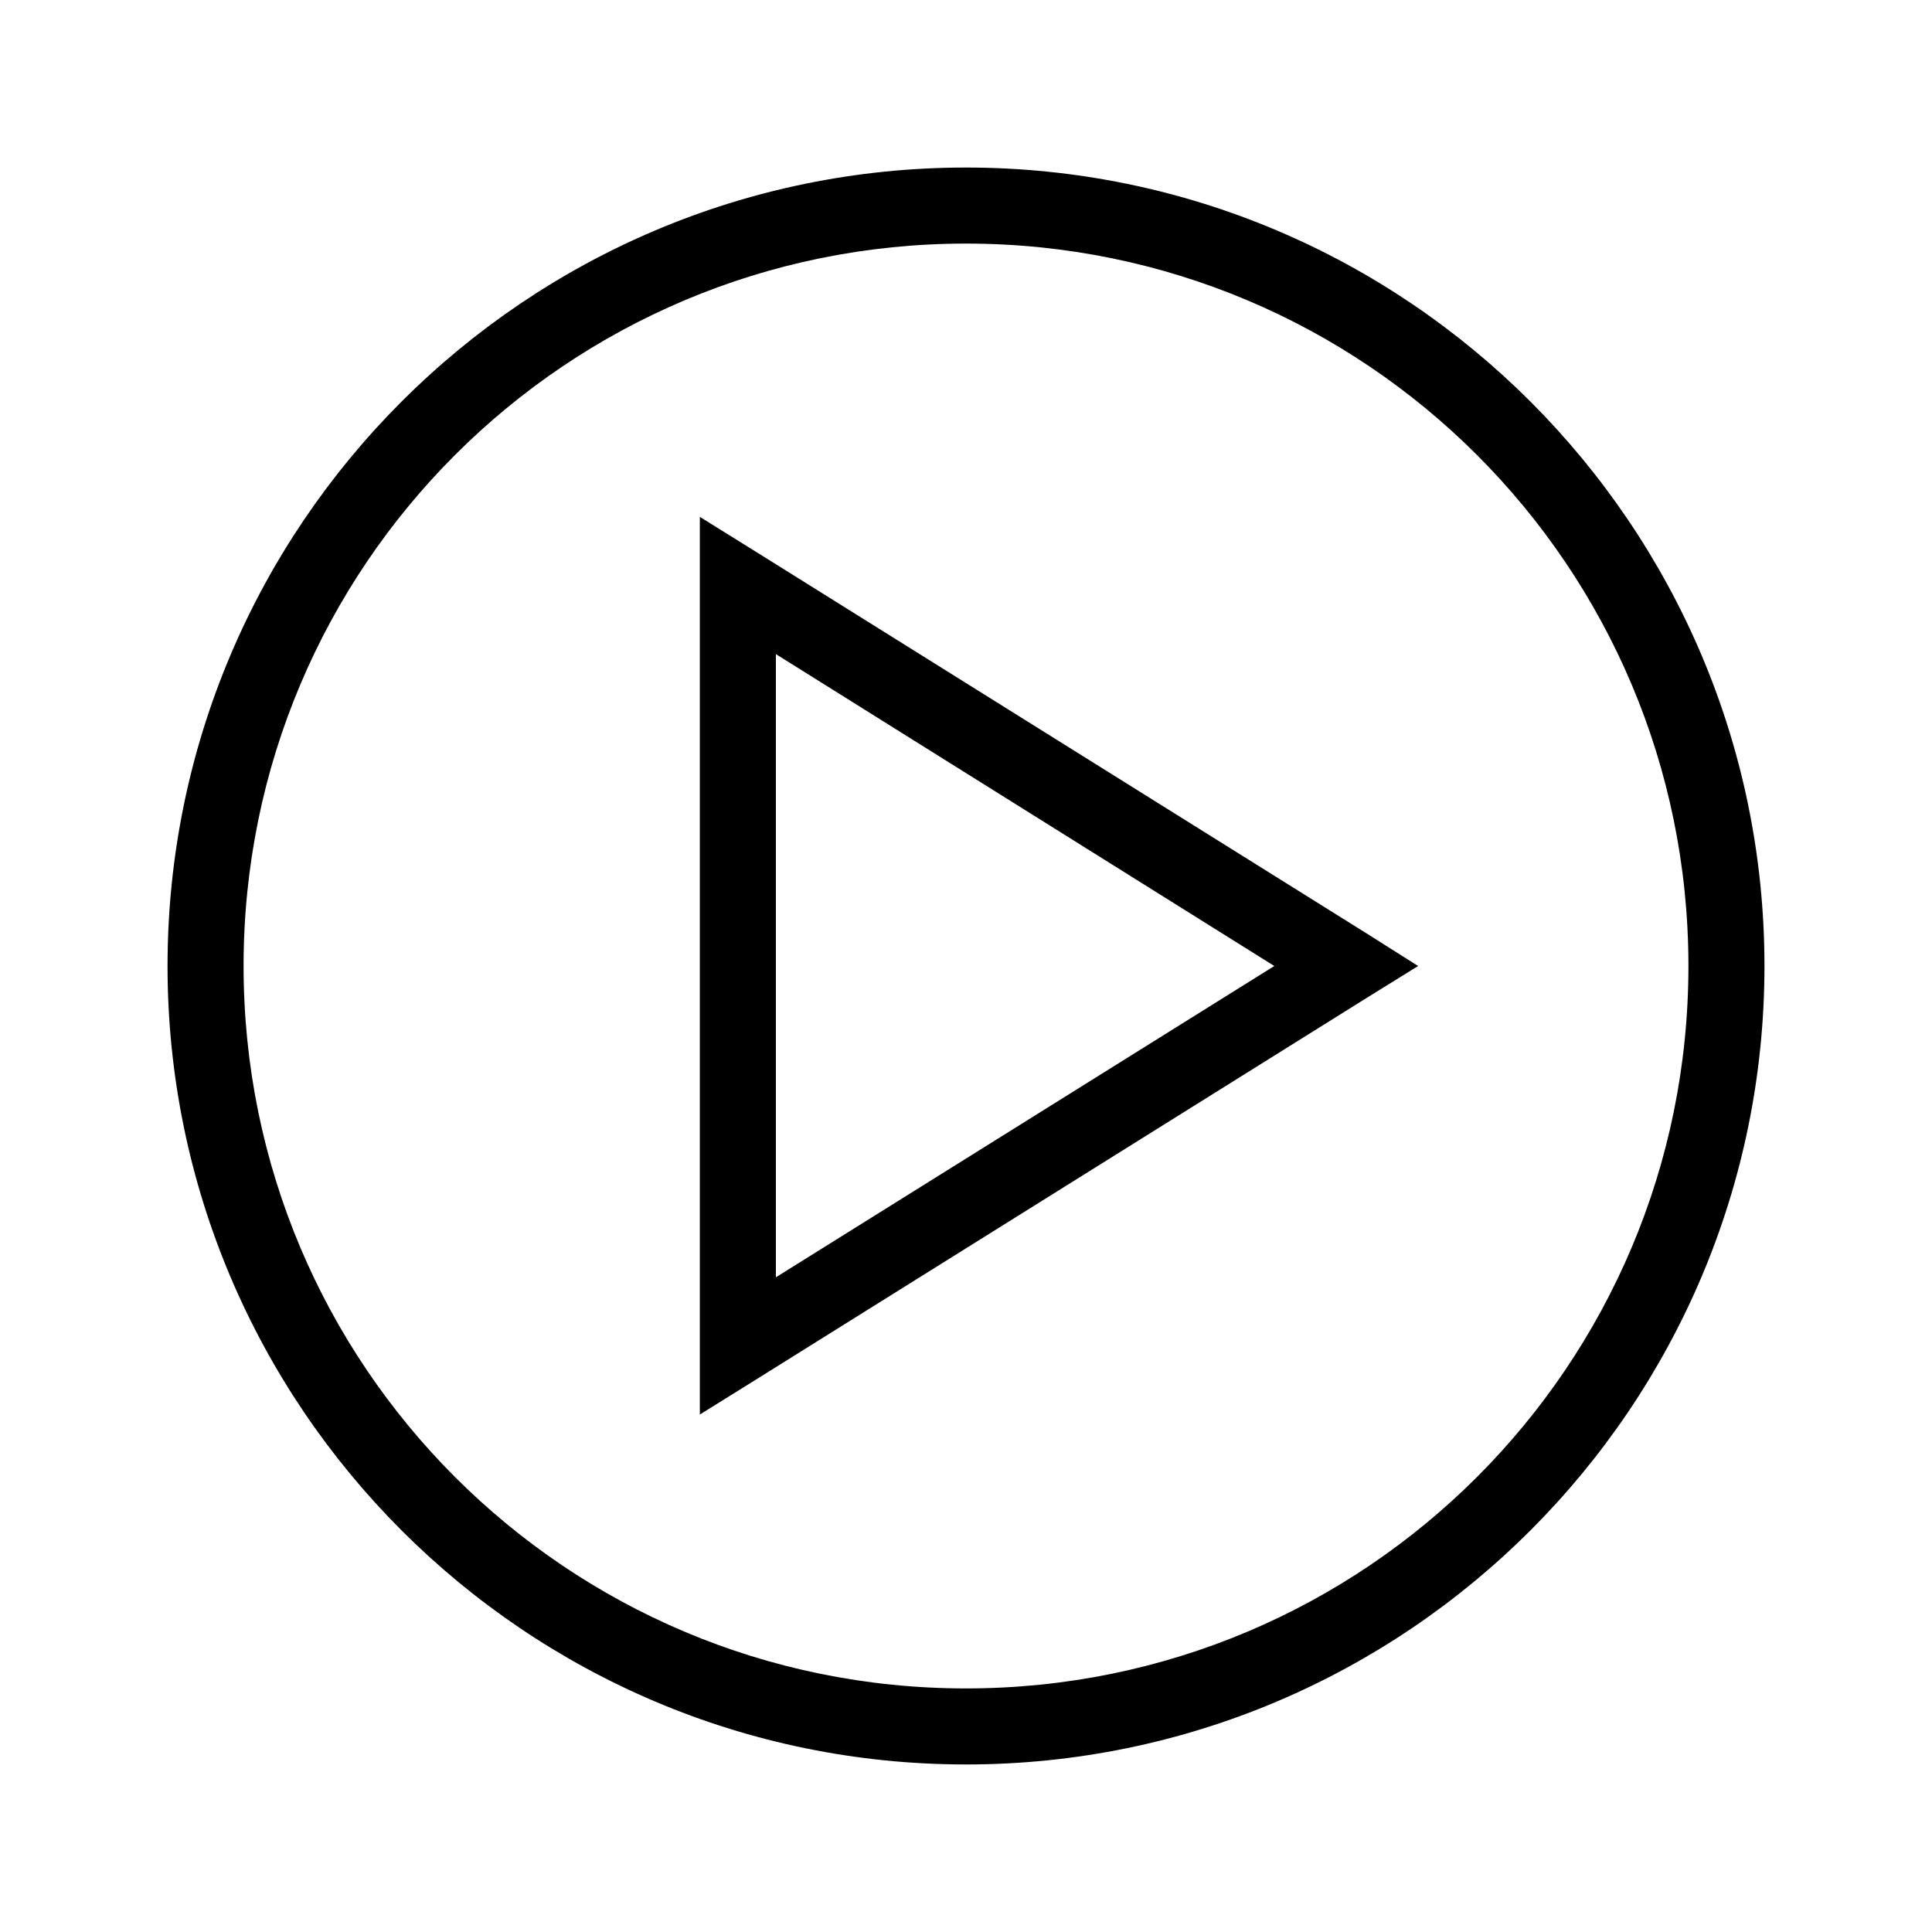 <?xml version="1.0" encoding="UTF-8"?>
<!-- Uploaded to: ICON Repo, www.svgrepo.com, Generator: ICON Repo Mixer Tools -->
<svg fill="#000000" width="800px" height="800px" version="1.1" viewBox="144 144 512 512" xmlns="http://www.w3.org/2000/svg">
 <path d="m400 188.4c-116.75 0-211.6 94.855-211.6 211.6 0 116.74 94.855 211.6 211.6 211.6 116.74 0 211.6-94.855 211.6-211.6 0-116.75-94.855-211.6-211.6-211.6zm0 20.152c105.85 0 191.45 85.594 191.45 191.45 0 105.85-85.594 191.45-191.45 191.45-105.86 0-191.45-85.594-191.45-191.45 0-105.86 85.594-191.45 191.45-191.45zm-70.535 72.422v237.89l15.43-9.605 161.22-100.76 13.699-8.5-13.699-8.66-161.22-100.76zm20.152 36.371 132.09 82.656-132.09 82.496z"/>
</svg>